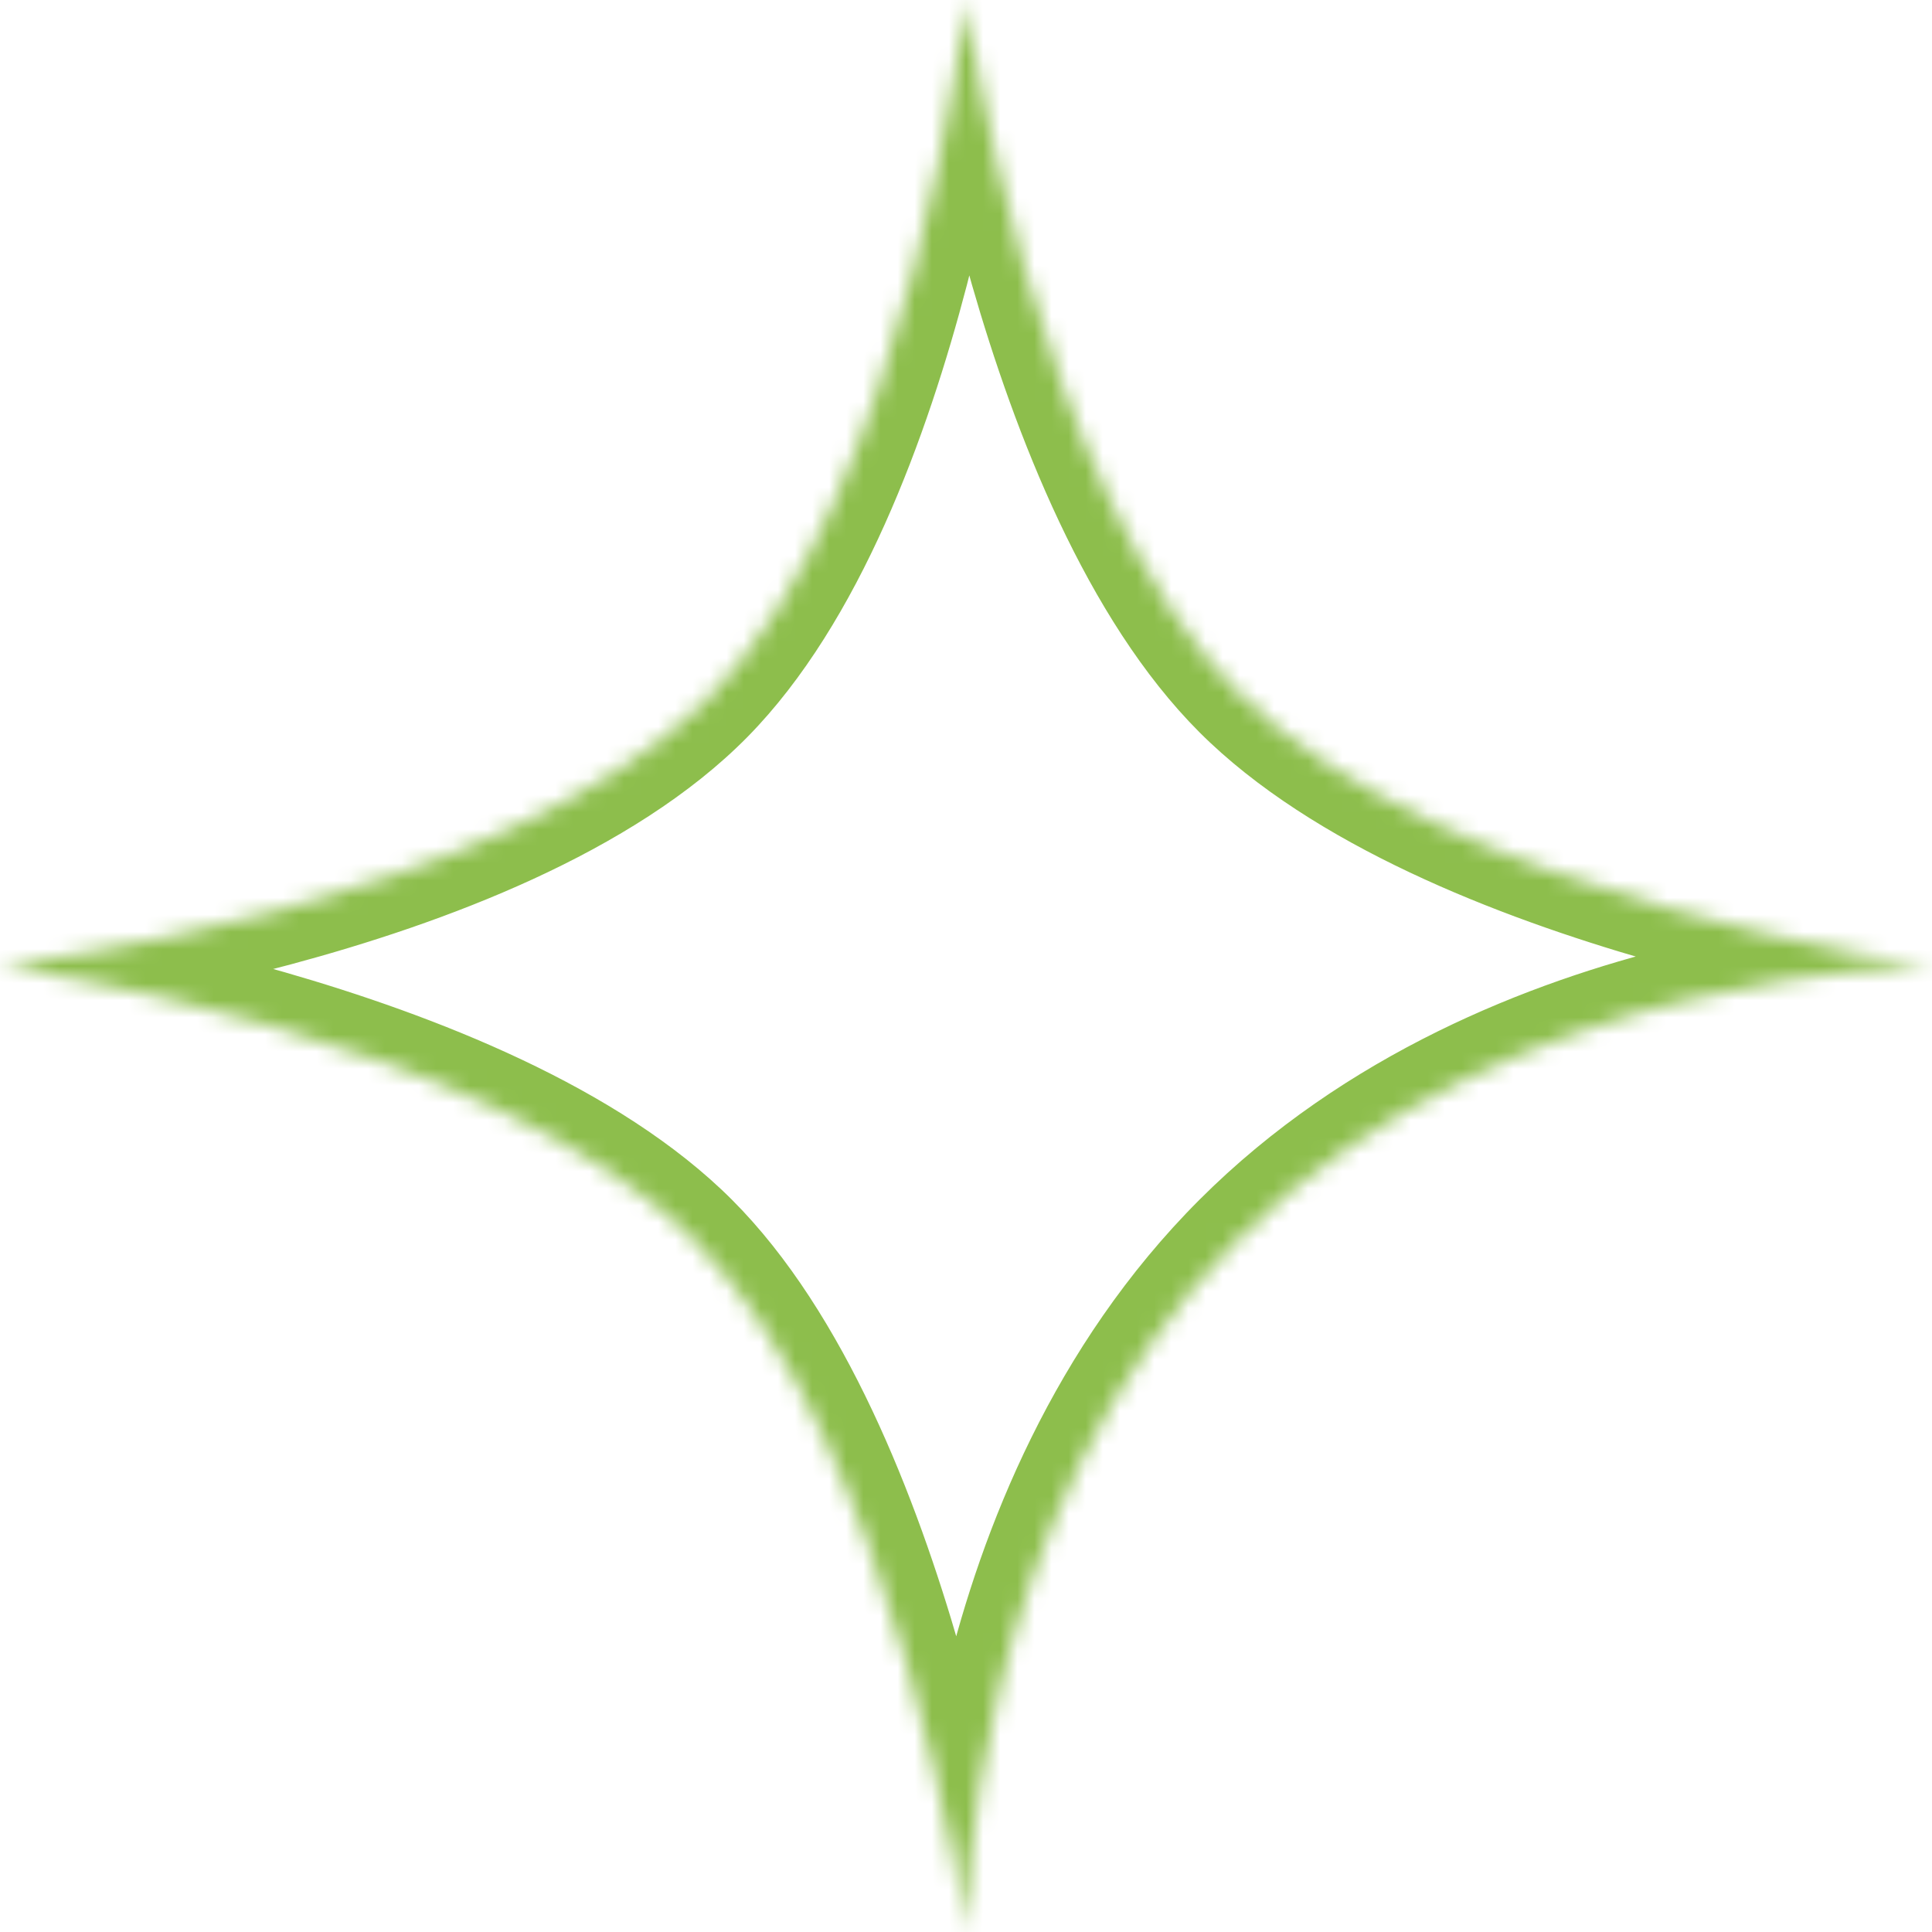 <?xml version="1.0" encoding="UTF-8"?> <svg xmlns="http://www.w3.org/2000/svg" width="113" height="113" viewBox="0 0 113 113" fill="none"> <mask id="mask0_308_7923" style="mask-type:luminance" maskUnits="userSpaceOnUse" x="0" y="0" width="113" height="113"> <path d="M0 56.5C0 56.5 29.299 53.162 41.428 40.827C53.341 28.712 56.482 0 56.482 0C56.482 0 60.406 28.511 72.435 40.543C84.461 52.574 112.963 56.5 112.963 56.5C112.963 56.5 88.386 56.5 72.435 72.457C56.482 88.414 56.482 113 56.482 113C56.482 113 52.557 84.489 40.528 72.457C28.502 60.426 0 56.5 0 56.5Z" fill="#8DBE4C"></path> </mask> <g mask="url(#mask0_308_7923)"> <path d="M0.001 56.5L-0.364 53.292L-0.438 59.699L0.001 56.5ZM56.482 -7.93344e-05L59.681 -0.44L53.274 -0.351L56.482 -7.93344e-05ZM112.964 56.5V59.728L113.403 53.301L112.964 56.5ZM56.482 113L53.284 113.44L59.71 113H56.482ZM56.482 -7.93344e-05C53.284 0.44 53.284 0.441 53.284 0.442C53.284 0.441 53.284 0.442 53.284 0.442C53.287 0.443 53.287 0.448 53.287 0.45C53.287 0.455 53.287 0.462 53.29 0.47C53.29 0.487 53.294 0.51 53.3 0.541C53.306 0.601 53.319 0.688 53.339 0.801C53.371 1.026 53.423 1.352 53.49 1.768C53.626 2.599 53.829 3.793 54.117 5.259C54.685 8.187 55.572 12.223 56.847 16.653C59.349 25.348 63.515 36.186 70.151 42.826L74.718 38.26C69.325 32.867 65.516 23.435 63.05 14.866C61.84 10.664 60.995 6.82 60.452 4.027C60.181 2.632 59.987 1.504 59.862 0.729C59.797 0.342 59.752 0.044 59.723 -0.155C59.707 -0.254 59.697 -0.329 59.687 -0.377C59.684 -0.401 59.684 -0.418 59.681 -0.429C59.681 -0.434 59.681 -0.439 59.681 -0.44C59.681 -0.44 59.681 -0.44 56.482 -7.93344e-05ZM70.151 42.826C76.79 49.465 87.625 53.632 96.317 56.136C100.745 57.411 104.779 58.299 107.706 58.868C109.172 59.153 110.366 59.359 111.195 59.494C111.612 59.562 111.938 59.612 112.164 59.646C112.277 59.663 112.364 59.675 112.422 59.684C112.454 59.688 112.477 59.692 112.493 59.694C112.503 59.695 112.509 59.696 112.515 59.697C112.515 59.697 112.519 59.697 112.522 59.698C112.522 59.698 112.525 59.699 112.964 56.5C113.403 53.301 113.406 53.302 113.406 53.302C113.406 53.302 113.403 53.302 113.403 53.301C113.403 53.301 113.397 53.301 113.393 53.3C113.38 53.298 113.364 53.296 113.342 53.292C113.293 53.286 113.219 53.275 113.119 53.26C112.919 53.23 112.622 53.184 112.235 53.121C111.46 52.995 110.334 52.8 108.939 52.529C106.147 51.986 102.304 51.141 98.101 49.931C89.535 47.464 80.108 43.652 74.718 38.26L70.151 42.826ZM112.964 56.5C112.964 53.271 112.964 53.271 112.961 53.271C112.961 53.271 112.961 53.271 112.958 53.271C112.958 53.271 112.954 53.271 112.951 53.271C112.945 53.271 112.938 53.271 112.929 53.271C112.912 53.272 112.89 53.272 112.861 53.272C112.803 53.273 112.719 53.274 112.615 53.276C112.409 53.28 112.112 53.289 111.734 53.306C110.979 53.339 109.901 53.405 108.562 53.536C105.886 53.797 102.162 54.318 97.914 55.359C89.461 57.43 78.701 61.623 70.151 70.174L74.718 74.74C82.119 67.334 91.624 63.548 99.45 61.63C103.34 60.677 106.754 60.2 109.188 59.963C110.401 59.844 111.37 59.785 112.018 59.757C112.344 59.742 112.593 59.735 112.751 59.732C112.832 59.73 112.89 59.729 112.925 59.729C112.945 59.728 112.958 59.728 112.964 59.728C112.967 59.728 112.967 59.728 112.967 59.728C112.964 59.728 112.964 59.728 112.964 56.5ZM70.151 70.174C61.604 78.726 57.412 89.49 55.343 97.944C54.301 102.193 53.781 105.921 53.52 108.596C53.387 109.934 53.323 111.014 53.29 111.77C53.271 112.147 53.265 112.444 53.258 112.652C53.258 112.756 53.255 112.837 53.255 112.895C53.255 112.925 53.255 112.948 53.255 112.965C53.255 112.974 53.255 112.982 53.255 112.987C53.255 112.99 53.255 112.993 53.255 112.995C53.255 112.994 53.255 112.996 53.255 112.995C53.255 112.996 53.255 113 56.482 113C59.71 113 59.71 112.999 59.71 113C59.71 113 59.71 113 59.71 113C59.71 112.993 59.71 112.98 59.71 112.962C59.71 112.927 59.71 112.869 59.713 112.788C59.716 112.628 59.723 112.381 59.739 112.055C59.768 111.403 59.826 110.438 59.942 109.223C60.181 106.789 60.659 103.373 61.611 99.481C63.528 91.653 67.314 82.146 74.718 74.74L70.151 70.174ZM56.482 113C59.681 112.56 59.681 112.559 59.681 112.558C59.681 112.559 59.681 112.558 59.681 112.558C59.678 112.557 59.678 112.552 59.678 112.55C59.678 112.545 59.678 112.538 59.675 112.53C59.675 112.513 59.671 112.489 59.665 112.459C59.658 112.398 59.645 112.311 59.626 112.199C59.594 111.974 59.542 111.648 59.474 111.232C59.339 110.4 59.135 109.207 58.848 107.741C58.28 104.813 57.392 100.777 56.118 96.347C53.616 87.652 49.45 76.813 42.814 70.174L38.247 74.74C43.64 80.132 47.449 89.565 49.914 98.134C51.125 102.336 51.97 106.18 52.513 108.973C52.784 110.368 52.977 111.496 53.103 112.271C53.168 112.658 53.213 112.956 53.242 113.155C53.258 113.254 53.268 113.328 53.277 113.376C53.281 113.401 53.281 113.418 53.284 113.429C53.284 113.434 53.284 113.438 53.284 113.44C53.284 113.44 53.284 113.44 56.482 113ZM42.814 70.174C36.175 63.535 25.34 59.367 16.648 56.864C12.22 55.589 8.186 54.701 5.258 54.132C3.793 53.847 2.599 53.641 1.769 53.505C1.353 53.438 1.027 53.388 0.801 53.354C0.688 53.337 0.601 53.324 0.543 53.316C0.511 53.311 0.488 53.308 0.472 53.306C0.462 53.305 0.456 53.304 0.449 53.303C0.449 53.303 0.446 53.302 0.443 53.302C0.443 53.302 0.44 53.301 0.001 56.5C-0.438 59.699 -0.438 59.699 -0.438 59.699C-0.438 59.699 -0.432 59.699 -0.429 59.7C-0.416 59.701 -0.399 59.704 -0.377 59.708C-0.328 59.714 -0.254 59.725 -0.154 59.74C0.046 59.77 0.343 59.816 0.73 59.879C1.505 60.005 2.631 60.2 4.025 60.47C6.817 61.014 10.661 61.859 14.864 63.069C23.429 65.536 32.857 69.348 38.247 74.74L42.814 70.174ZM0.001 56.5C0.365 59.708 0.365 59.708 0.369 59.708C0.372 59.708 0.372 59.707 0.375 59.706C0.382 59.706 0.388 59.705 0.398 59.704C0.414 59.702 0.44 59.699 0.469 59.696C0.53 59.688 0.62 59.677 0.737 59.663C0.969 59.633 1.301 59.59 1.731 59.53C2.586 59.41 3.809 59.226 5.316 58.967C8.321 58.45 12.466 57.627 17.003 56.407C25.908 54.014 37.011 49.921 43.73 43.091L39.128 38.563C33.715 44.067 24.107 47.811 15.328 50.171C11.026 51.327 7.085 52.11 4.219 52.604C2.789 52.85 1.631 53.024 0.837 53.135C0.44 53.191 0.133 53.23 -0.07 53.256C-0.174 53.269 -0.251 53.279 -0.299 53.284C-0.325 53.287 -0.341 53.289 -0.351 53.291C-0.357 53.291 -0.361 53.292 -0.364 53.292C-0.364 53.292 -0.364 53.292 0.001 56.5ZM43.73 43.091C50.324 36.383 54.255 25.443 56.547 16.688C57.712 12.224 58.496 8.157 58.99 5.207C59.236 3.73 59.41 2.527 59.523 1.689C59.581 1.27 59.62 0.942 59.649 0.715C59.661 0.602 59.671 0.514 59.681 0.453C59.684 0.422 59.684 0.398 59.687 0.381C59.687 0.373 59.691 0.366 59.691 0.361C59.691 0.358 59.691 0.356 59.691 0.355C59.691 0.355 59.691 0.354 59.691 0.355C59.691 0.354 59.691 0.351 56.482 -7.93344e-05C53.274 -0.351 53.274 -0.351 53.274 -0.351C53.274 -0.349 53.274 -0.345 53.274 -0.34C53.271 -0.329 53.271 -0.311 53.268 -0.287C53.261 -0.239 53.252 -0.164 53.239 -0.064C53.216 0.136 53.177 0.436 53.126 0.825C53.019 1.605 52.855 2.74 52.622 4.144C52.154 6.956 51.406 10.824 50.302 15.053C48.042 23.682 44.444 33.155 39.128 38.563L43.73 43.091Z" fill="#8DBE4C"></path> </g> </svg> 